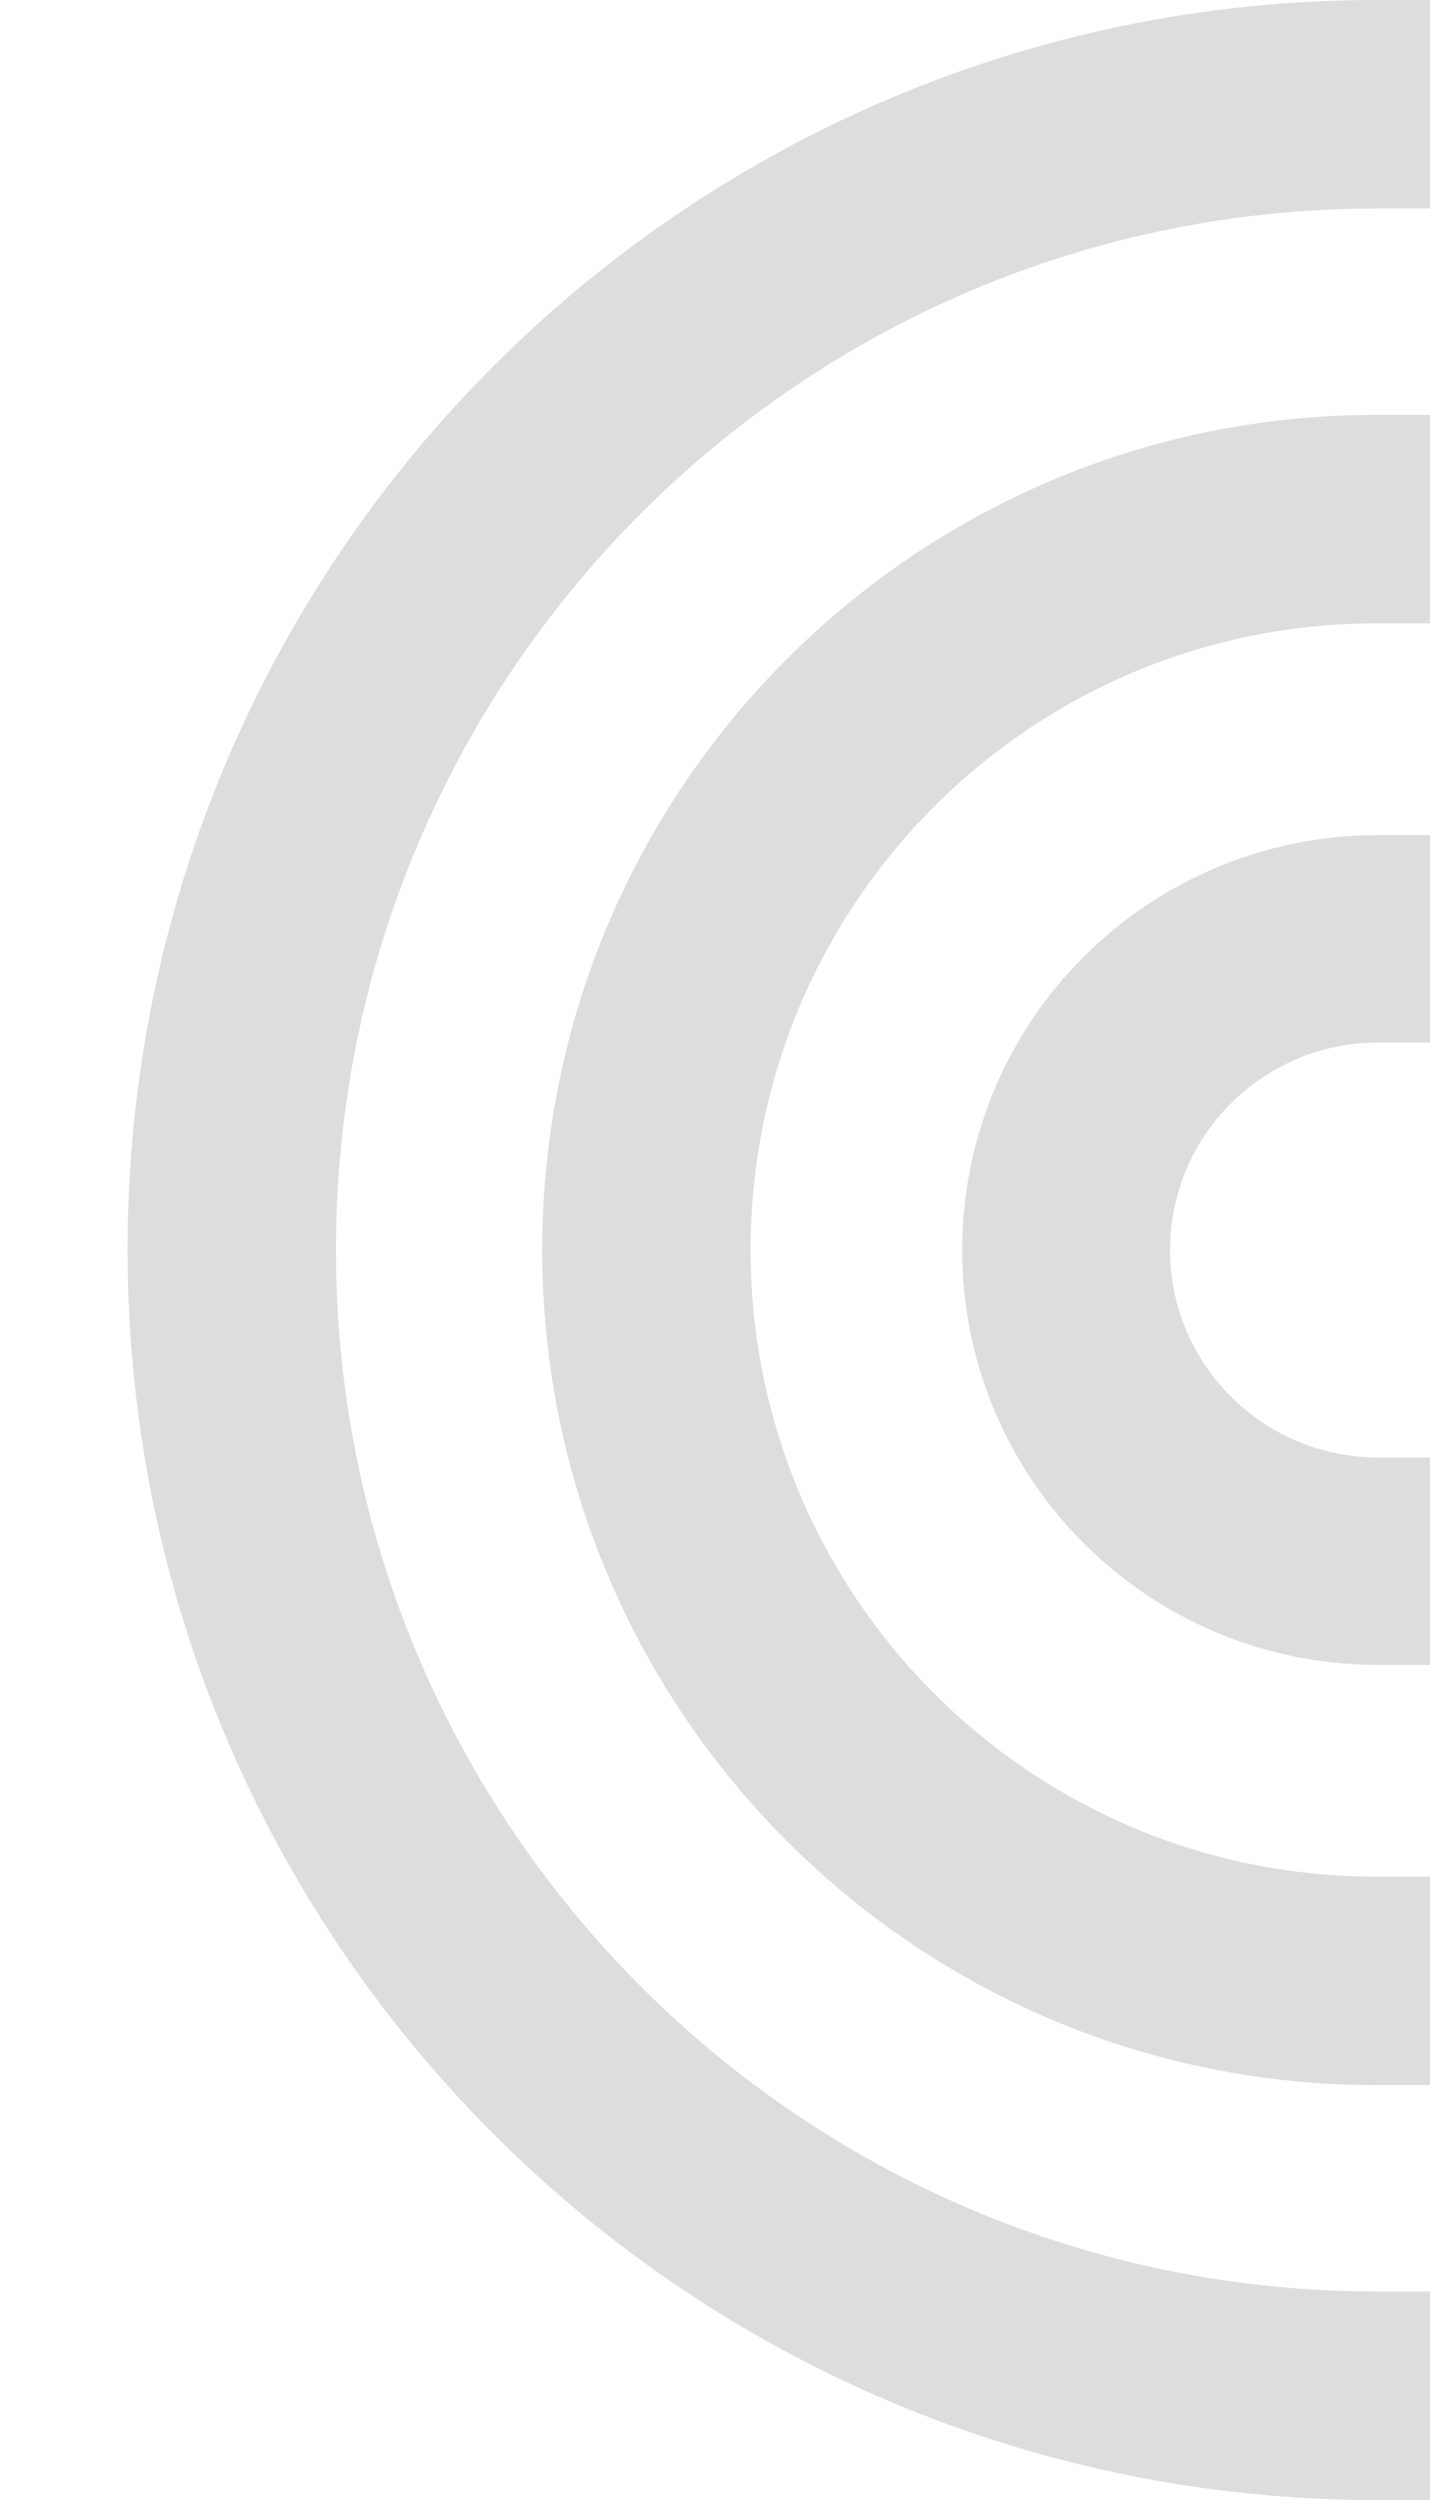 <?xml version="1.0" encoding="utf-8"?>
<!-- Generator: Adobe Illustrator 24.1.0, SVG Export Plug-In . SVG Version: 6.00 Build 0)  -->
<svg version="1.1" id="Calque_1" xmlns="http://www.w3.org/2000/svg" xmlns:xlink="http://www.w3.org/1999/xlink" x="0px" y="0px"
	 viewBox="0 0 269 470" style="enable-background:new 0 0 269 470;" xml:space="preserve">
<style type="text/css">
	.st0{fill-rule:evenodd;clip-rule:evenodd;fill:#DDDDDD;}
</style>
<desc>Created with Sketch.</desc>
<g id="Page-1">
	<g id="Desktop_x2F_Home" transform="translate(0, -1757)">
		<g id="blocs-projets" transform="translate(-61, 1329)">
			<g id="Group-4-Copy-2" transform="translate(0, 428)">
				<path id="Fill-26" class="st0" d="M330,382.2v-29.4h-10.2c-64.9,0-117.6-52.7-117.6-117.8s52.7-117.8,117.6-117.8H330V78h-10.2
					C233.2,78,163,148.3,163,235c0,86.7,70.2,157,156.8,157H330V382.2z"/>
				<path id="Fill-28" class="st0" d="M330,303.2V274h-9.8c-21.6,0-39.1-17.5-39.1-39c0-21.5,17.5-39,39.1-39h9.8v-39h-9.8
					c-43.2,0-78.2,34.9-78.2,78s35,78,78.2,78h9.8V303.2z"/>
				<path id="Fill-30" class="st0" d="M330,460.2v-29.4h-10c-108.2,0-195.8-87.7-195.8-195.8S211.8,39.2,320,39.2h10V0h-10
					C190.2,0,85,105.2,85,235c0,129.8,105.2,235,235,235h10V460.2z"/>
			</g>
		</g>
	</g>
</g>
</svg>

